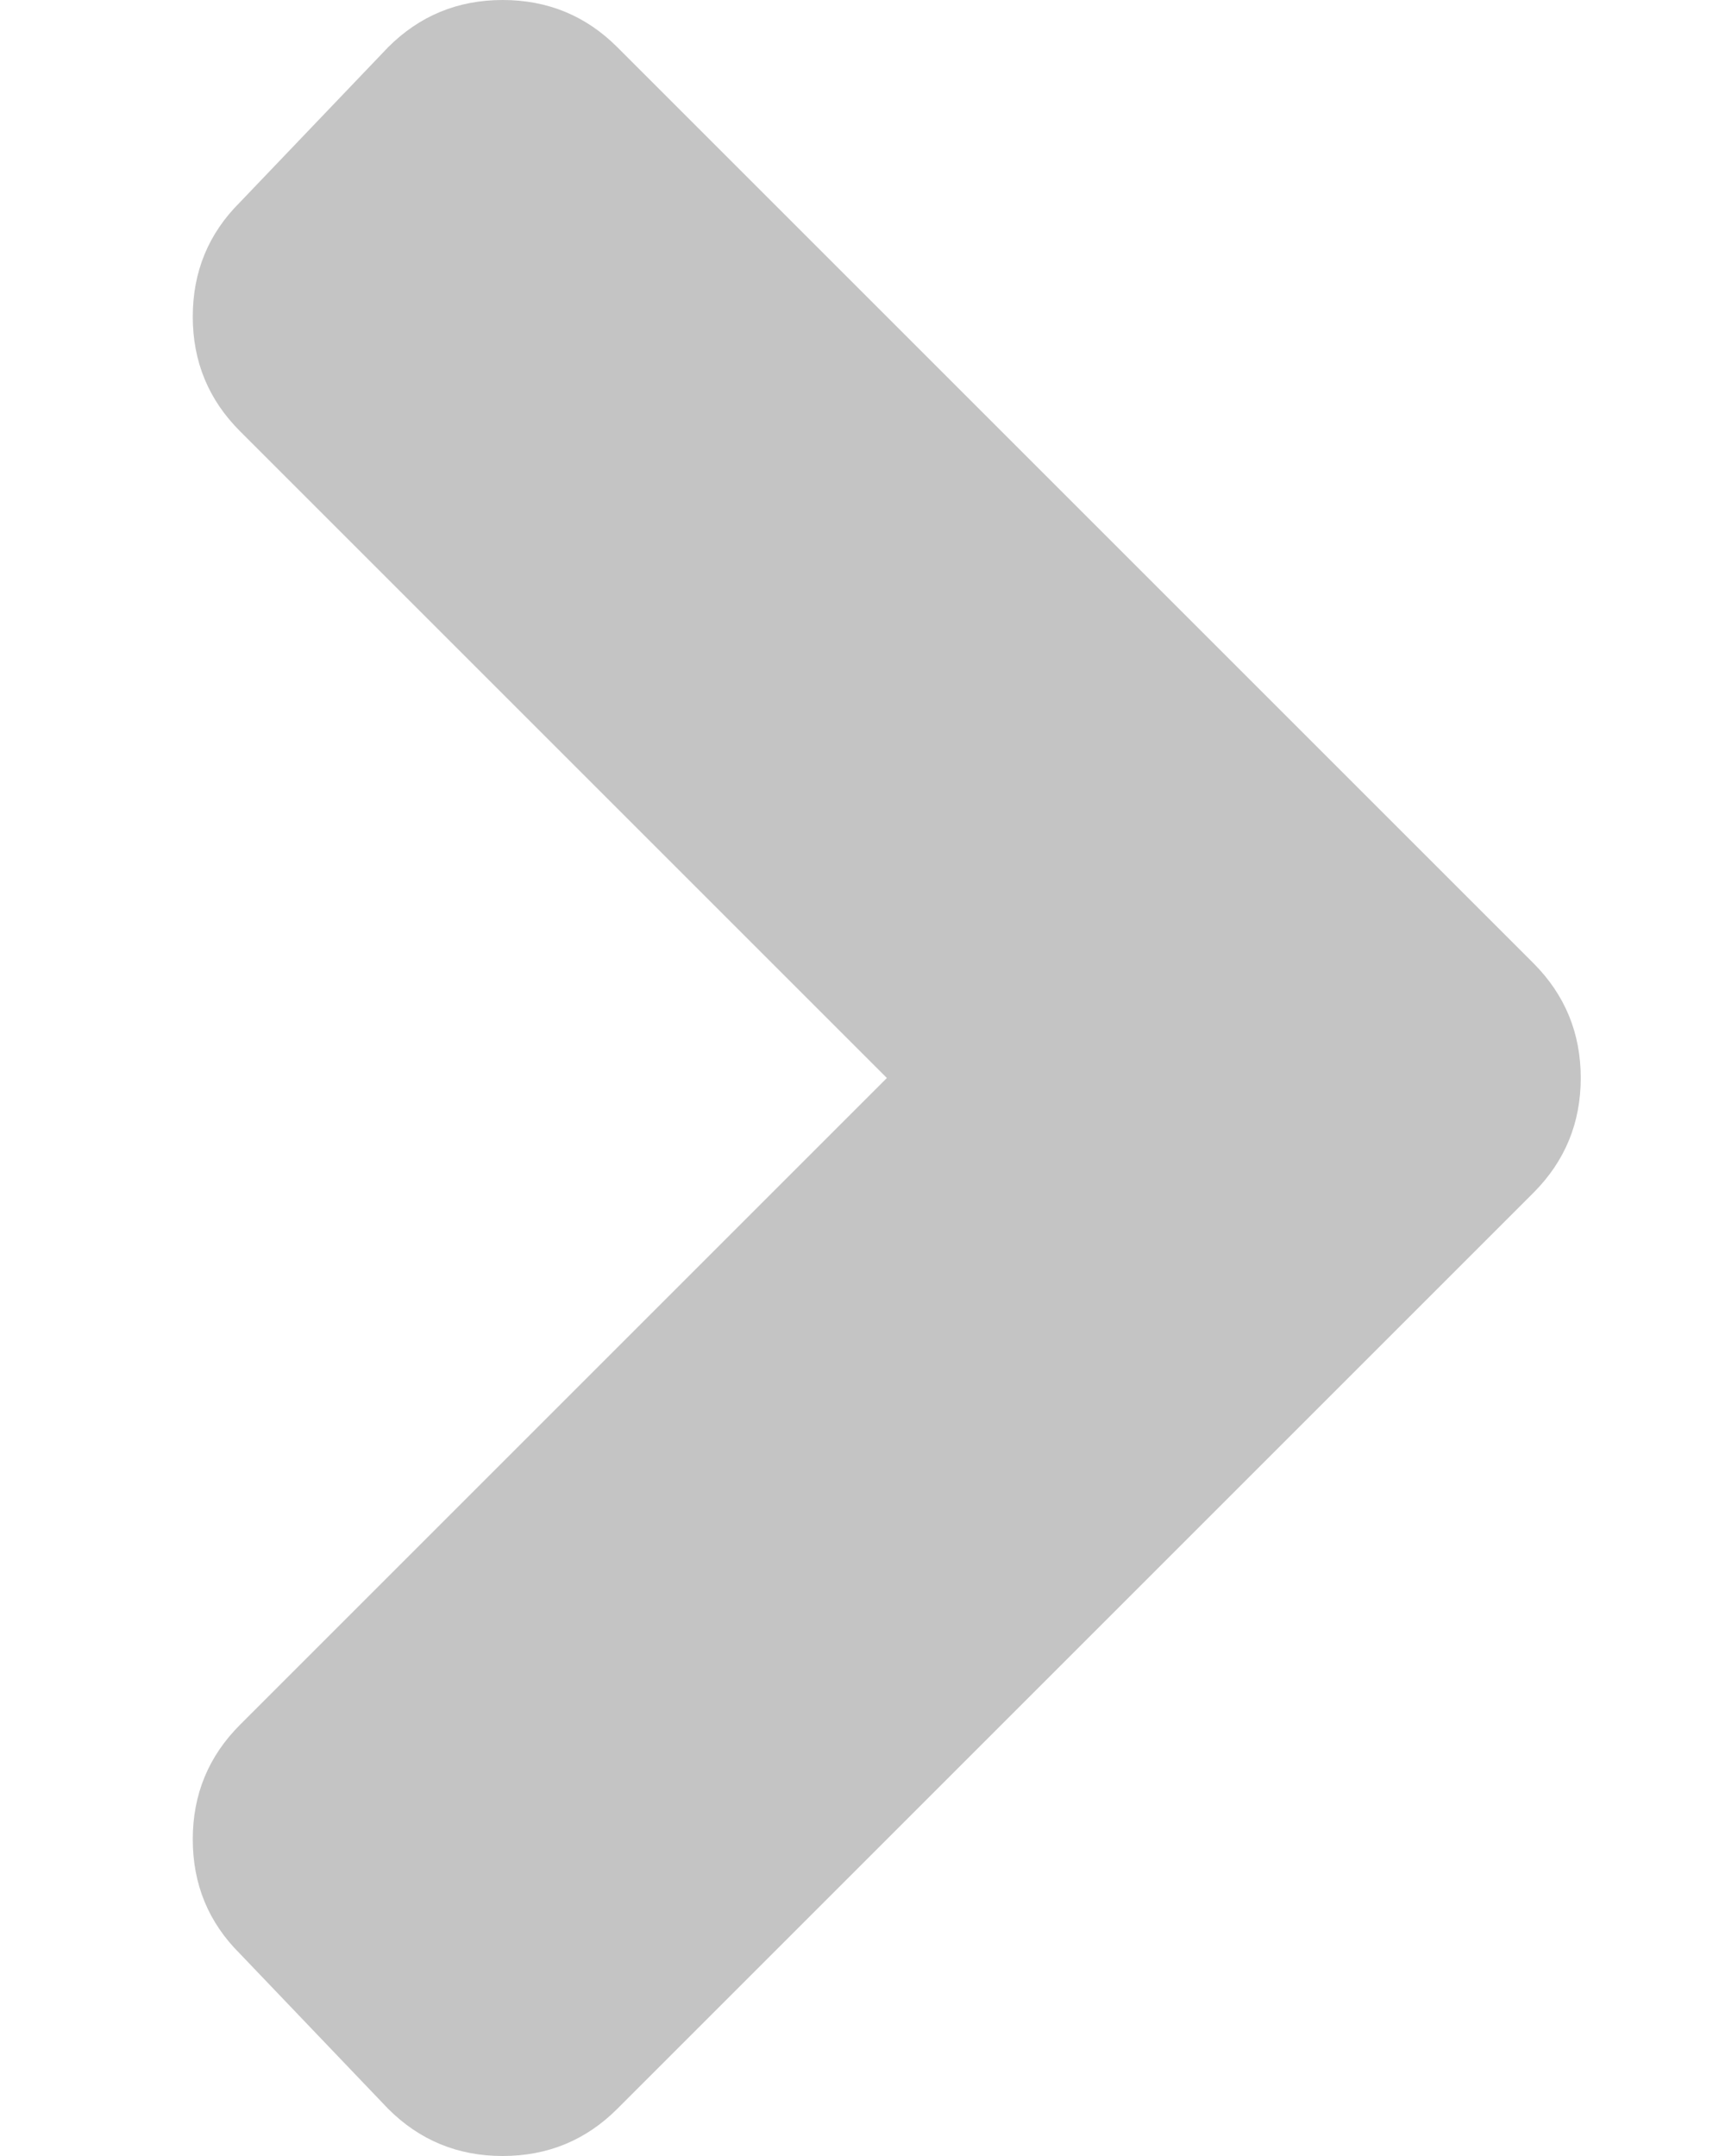 <svg width="8" height="10" viewBox="0 0 8 10" fill="none" xmlns="http://www.w3.org/2000/svg">
<path d="M7.113 5.531L2.863 9.781C2.717 9.927 2.54 10 2.331 10C2.123 10 1.946 9.927 1.8 9.781L1.113 9.062C0.967 8.917 0.894 8.74 0.894 8.531C0.894 8.323 0.967 8.146 1.113 8L4.113 5L1.113 2C0.967 1.854 0.894 1.677 0.894 1.469C0.894 1.26 0.967 1.083 1.113 0.938L1.8 0.219C1.946 0.073 2.123 0 2.331 0C2.54 0 2.717 0.073 2.863 0.219L7.113 4.469C7.258 4.615 7.331 4.792 7.331 5C7.331 5.208 7.258 5.385 7.113 5.531Z" fill="#C4C4C4"/>
</svg>

